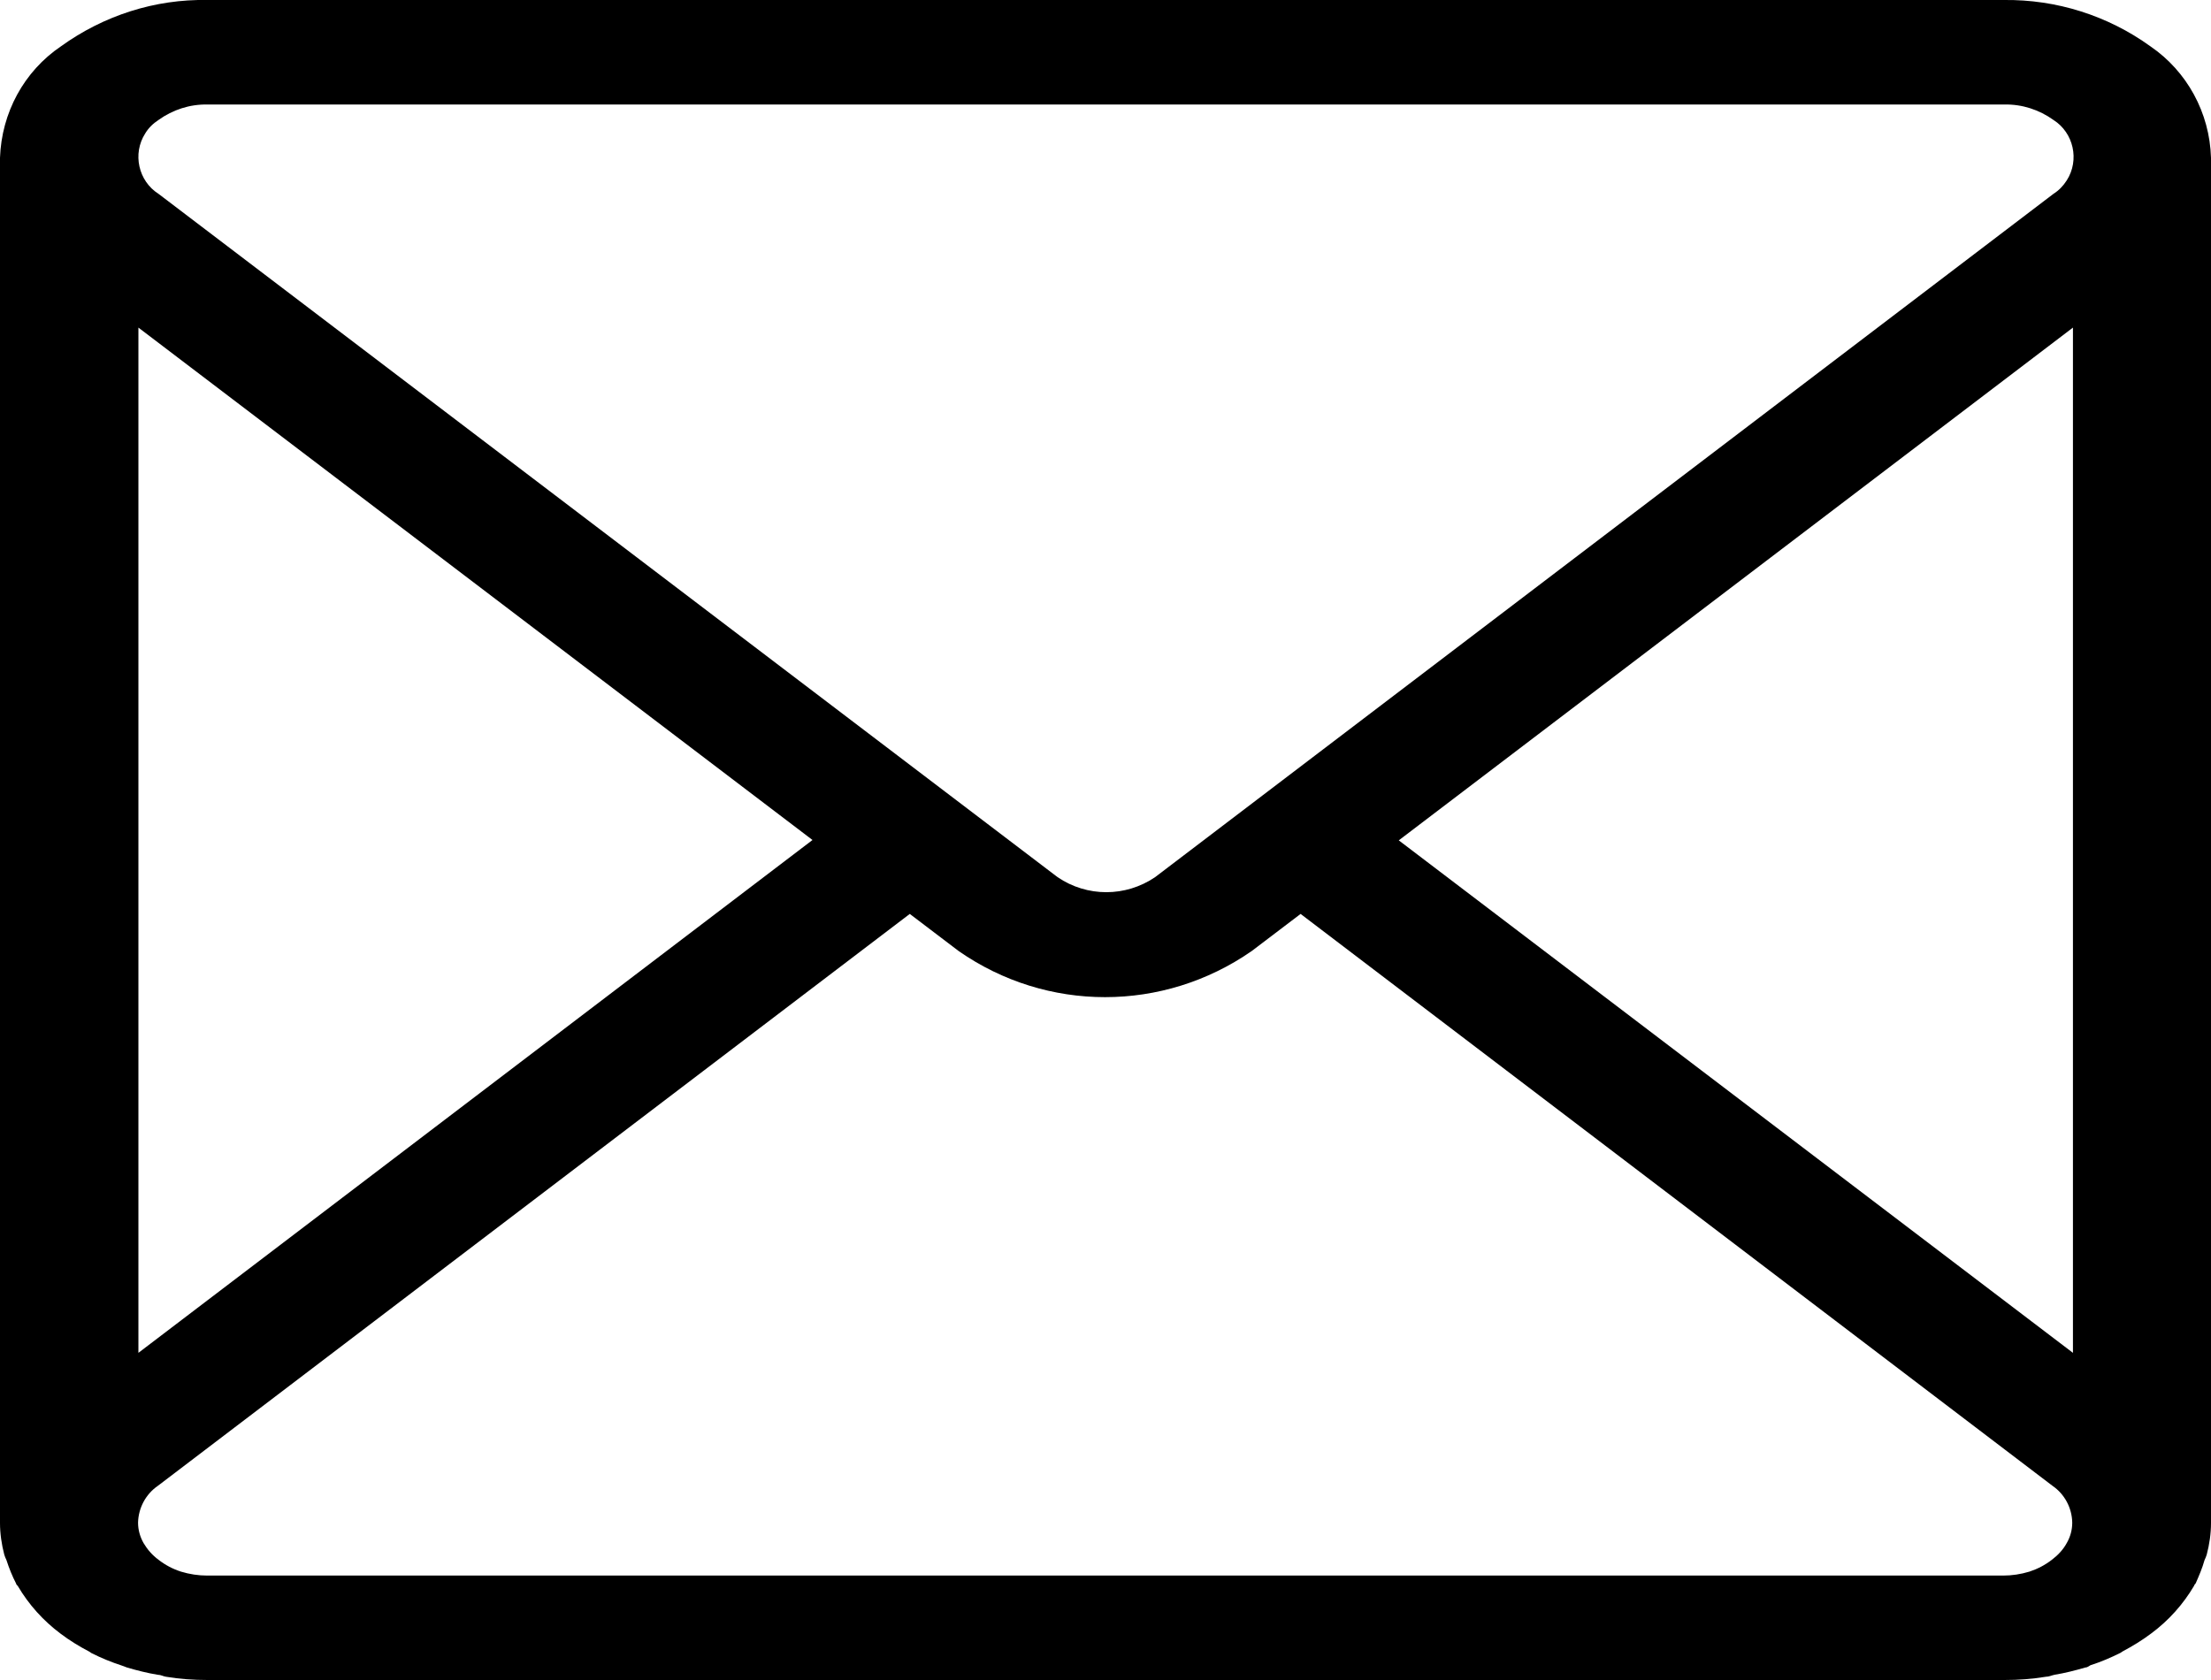 <svg width="25" height="19" viewBox="0 0 25 19" fill="none" xmlns="http://www.w3.org/2000/svg">
<path d="M24.927 17.644C24.938 17.622 24.945 17.603 24.952 17.581C24.982 17.466 25 17.347 25 17.224V1.784C24.985 1.275 24.729 0.807 24.315 0.524C23.831 0.175 23.252 -0.007 22.658 0H2.345C1.752 -0.011 1.173 0.175 0.689 0.524C0.271 0.807 0.018 1.275 0 1.784V17.224C0 17.343 0.018 17.466 0.048 17.581C0.055 17.603 0.062 17.622 0.073 17.644C0.103 17.737 0.139 17.826 0.183 17.911C0.183 17.923 0.194 17.926 0.202 17.938C0.326 18.149 0.491 18.331 0.685 18.476C0.788 18.554 0.898 18.621 1.011 18.68L1.033 18.695C1.143 18.751 1.261 18.799 1.378 18.837L1.437 18.859C1.55 18.892 1.667 18.922 1.785 18.941C1.818 18.941 1.847 18.959 1.876 18.963C2.03 18.989 2.188 19 2.345 19H22.666C22.823 19 22.977 18.989 23.135 18.963C23.168 18.963 23.197 18.948 23.23 18.941C23.347 18.922 23.465 18.892 23.578 18.859C23.6 18.859 23.618 18.844 23.637 18.833C23.754 18.796 23.868 18.747 23.978 18.692L24 18.677C24.113 18.617 24.223 18.55 24.326 18.472C24.52 18.328 24.685 18.145 24.809 17.934C24.809 17.923 24.824 17.915 24.828 17.904C24.864 17.822 24.901 17.737 24.927 17.644ZM23.439 15.3L15.816 9.504L23.439 3.705V15.3ZM1.792 1.357C1.953 1.241 2.147 1.178 2.345 1.182H22.666C22.863 1.178 23.058 1.241 23.219 1.357C23.446 1.501 23.516 1.81 23.369 2.04C23.329 2.103 23.278 2.155 23.219 2.192L13.061 9.92C12.727 10.147 12.291 10.147 11.958 9.92L1.792 2.192C1.565 2.048 1.495 1.739 1.642 1.509C1.678 1.449 1.73 1.397 1.792 1.357ZM9.187 9.5L1.565 15.3V3.705L9.187 9.5ZM2.345 17.819C2.243 17.819 2.144 17.804 2.045 17.774C1.953 17.744 1.869 17.7 1.792 17.64C1.722 17.588 1.667 17.525 1.623 17.451C1.583 17.38 1.561 17.302 1.561 17.22C1.565 17.053 1.649 16.897 1.785 16.804L10.287 10.336L10.84 10.756C11.837 11.451 13.152 11.451 14.153 10.756L14.706 10.336L23.208 16.804C23.344 16.897 23.428 17.053 23.431 17.22C23.431 17.302 23.41 17.38 23.369 17.451C23.329 17.525 23.27 17.588 23.201 17.64C23.124 17.7 23.039 17.744 22.948 17.774C22.849 17.804 22.75 17.819 22.647 17.819H2.345Z" fill="black"/>
</svg>
